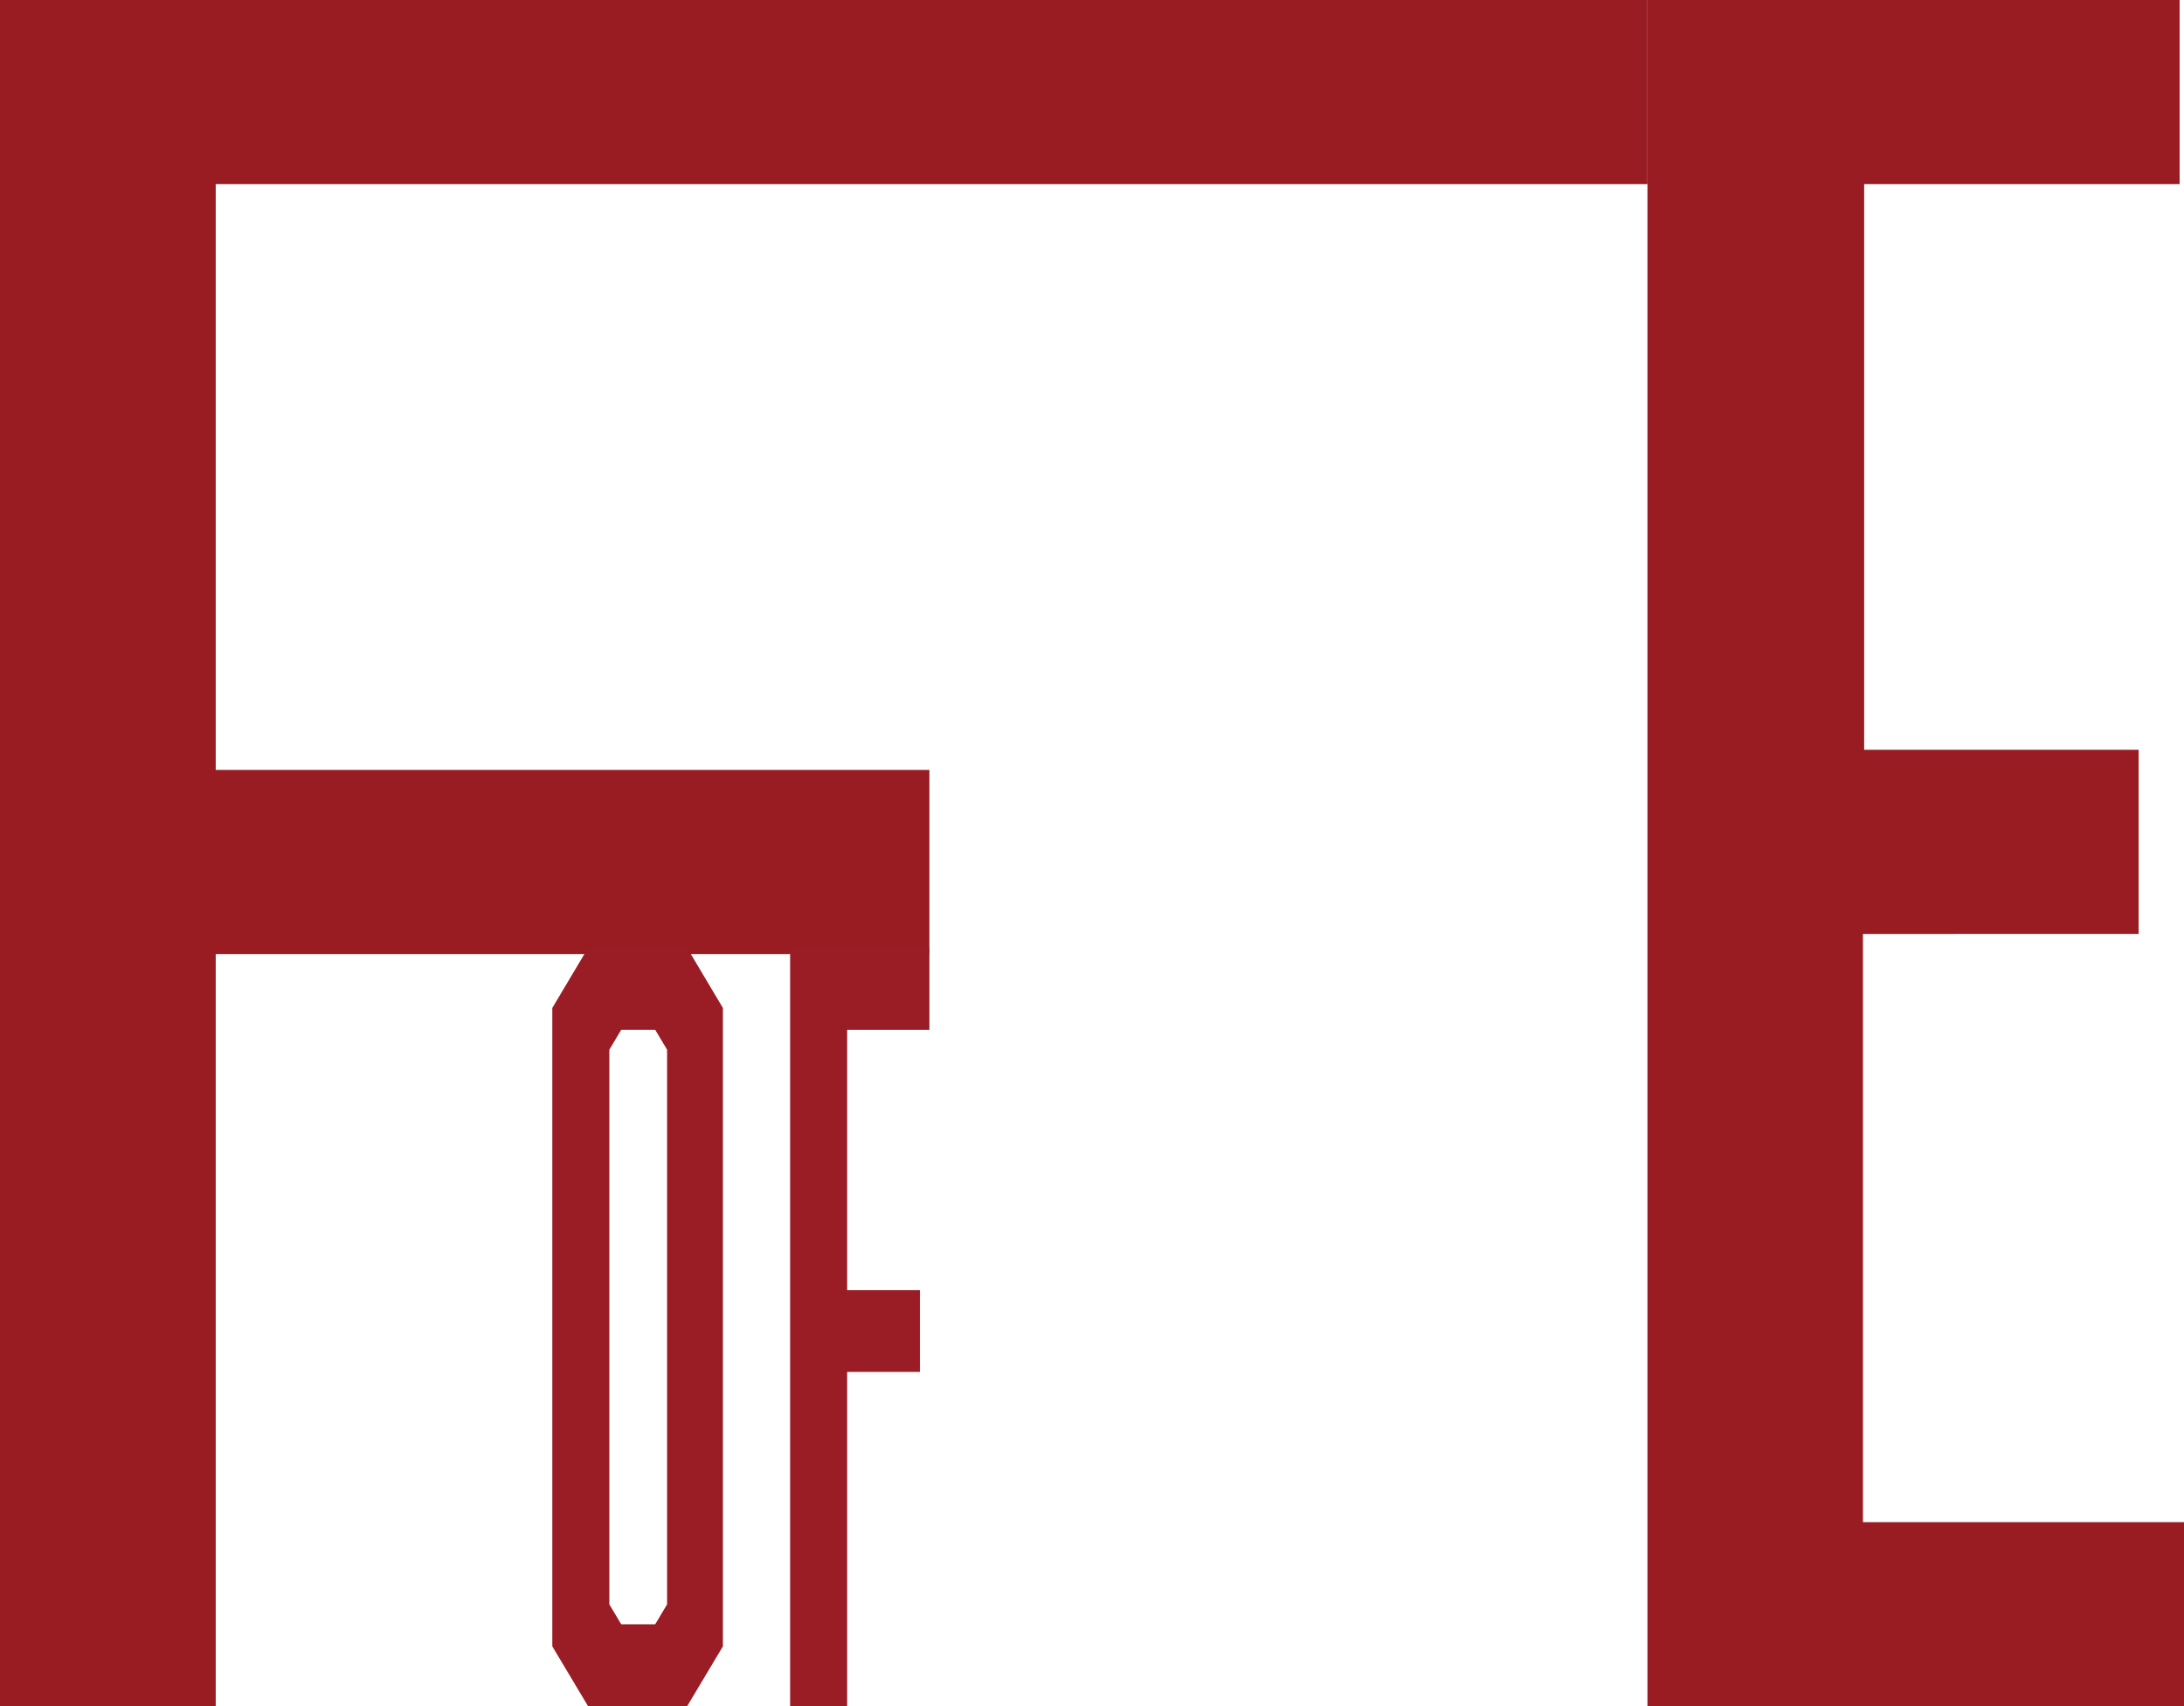 <svg id="Layer_1" data-name="Layer 1" xmlns="http://www.w3.org/2000/svg" viewBox="0 0 90 70.32"><defs><style>.cls-1{fill:#991c23;}.cls-2{fill:#9a1c24;}</style></defs><path class="cls-1" d="M67.89,7.59h-59V31.73H38.3v7.59H8.89v31H0V0H67.89Z"/><path class="cls-2" d="M29.79,67.85l-1.47,2.46H24.23l-1.47-2.46V41.54l1.47-2.47h4.09l1.47,2.47ZM25.6,42.44l-.49.82V66.12l.49.82H27l.49-.82V43.26L27,42.44Z"/><path class="cls-2" d="M38.3,42.44H34.91V53.17h3v3.37h-3V70.31H32.56V39.07H38.3Z"/><path class="cls-1" d="M67.89,0H89.82V7.59h-13V30.9H88.13v7.59H76.77V62.73H90v7.58H67.89Z"/></svg>